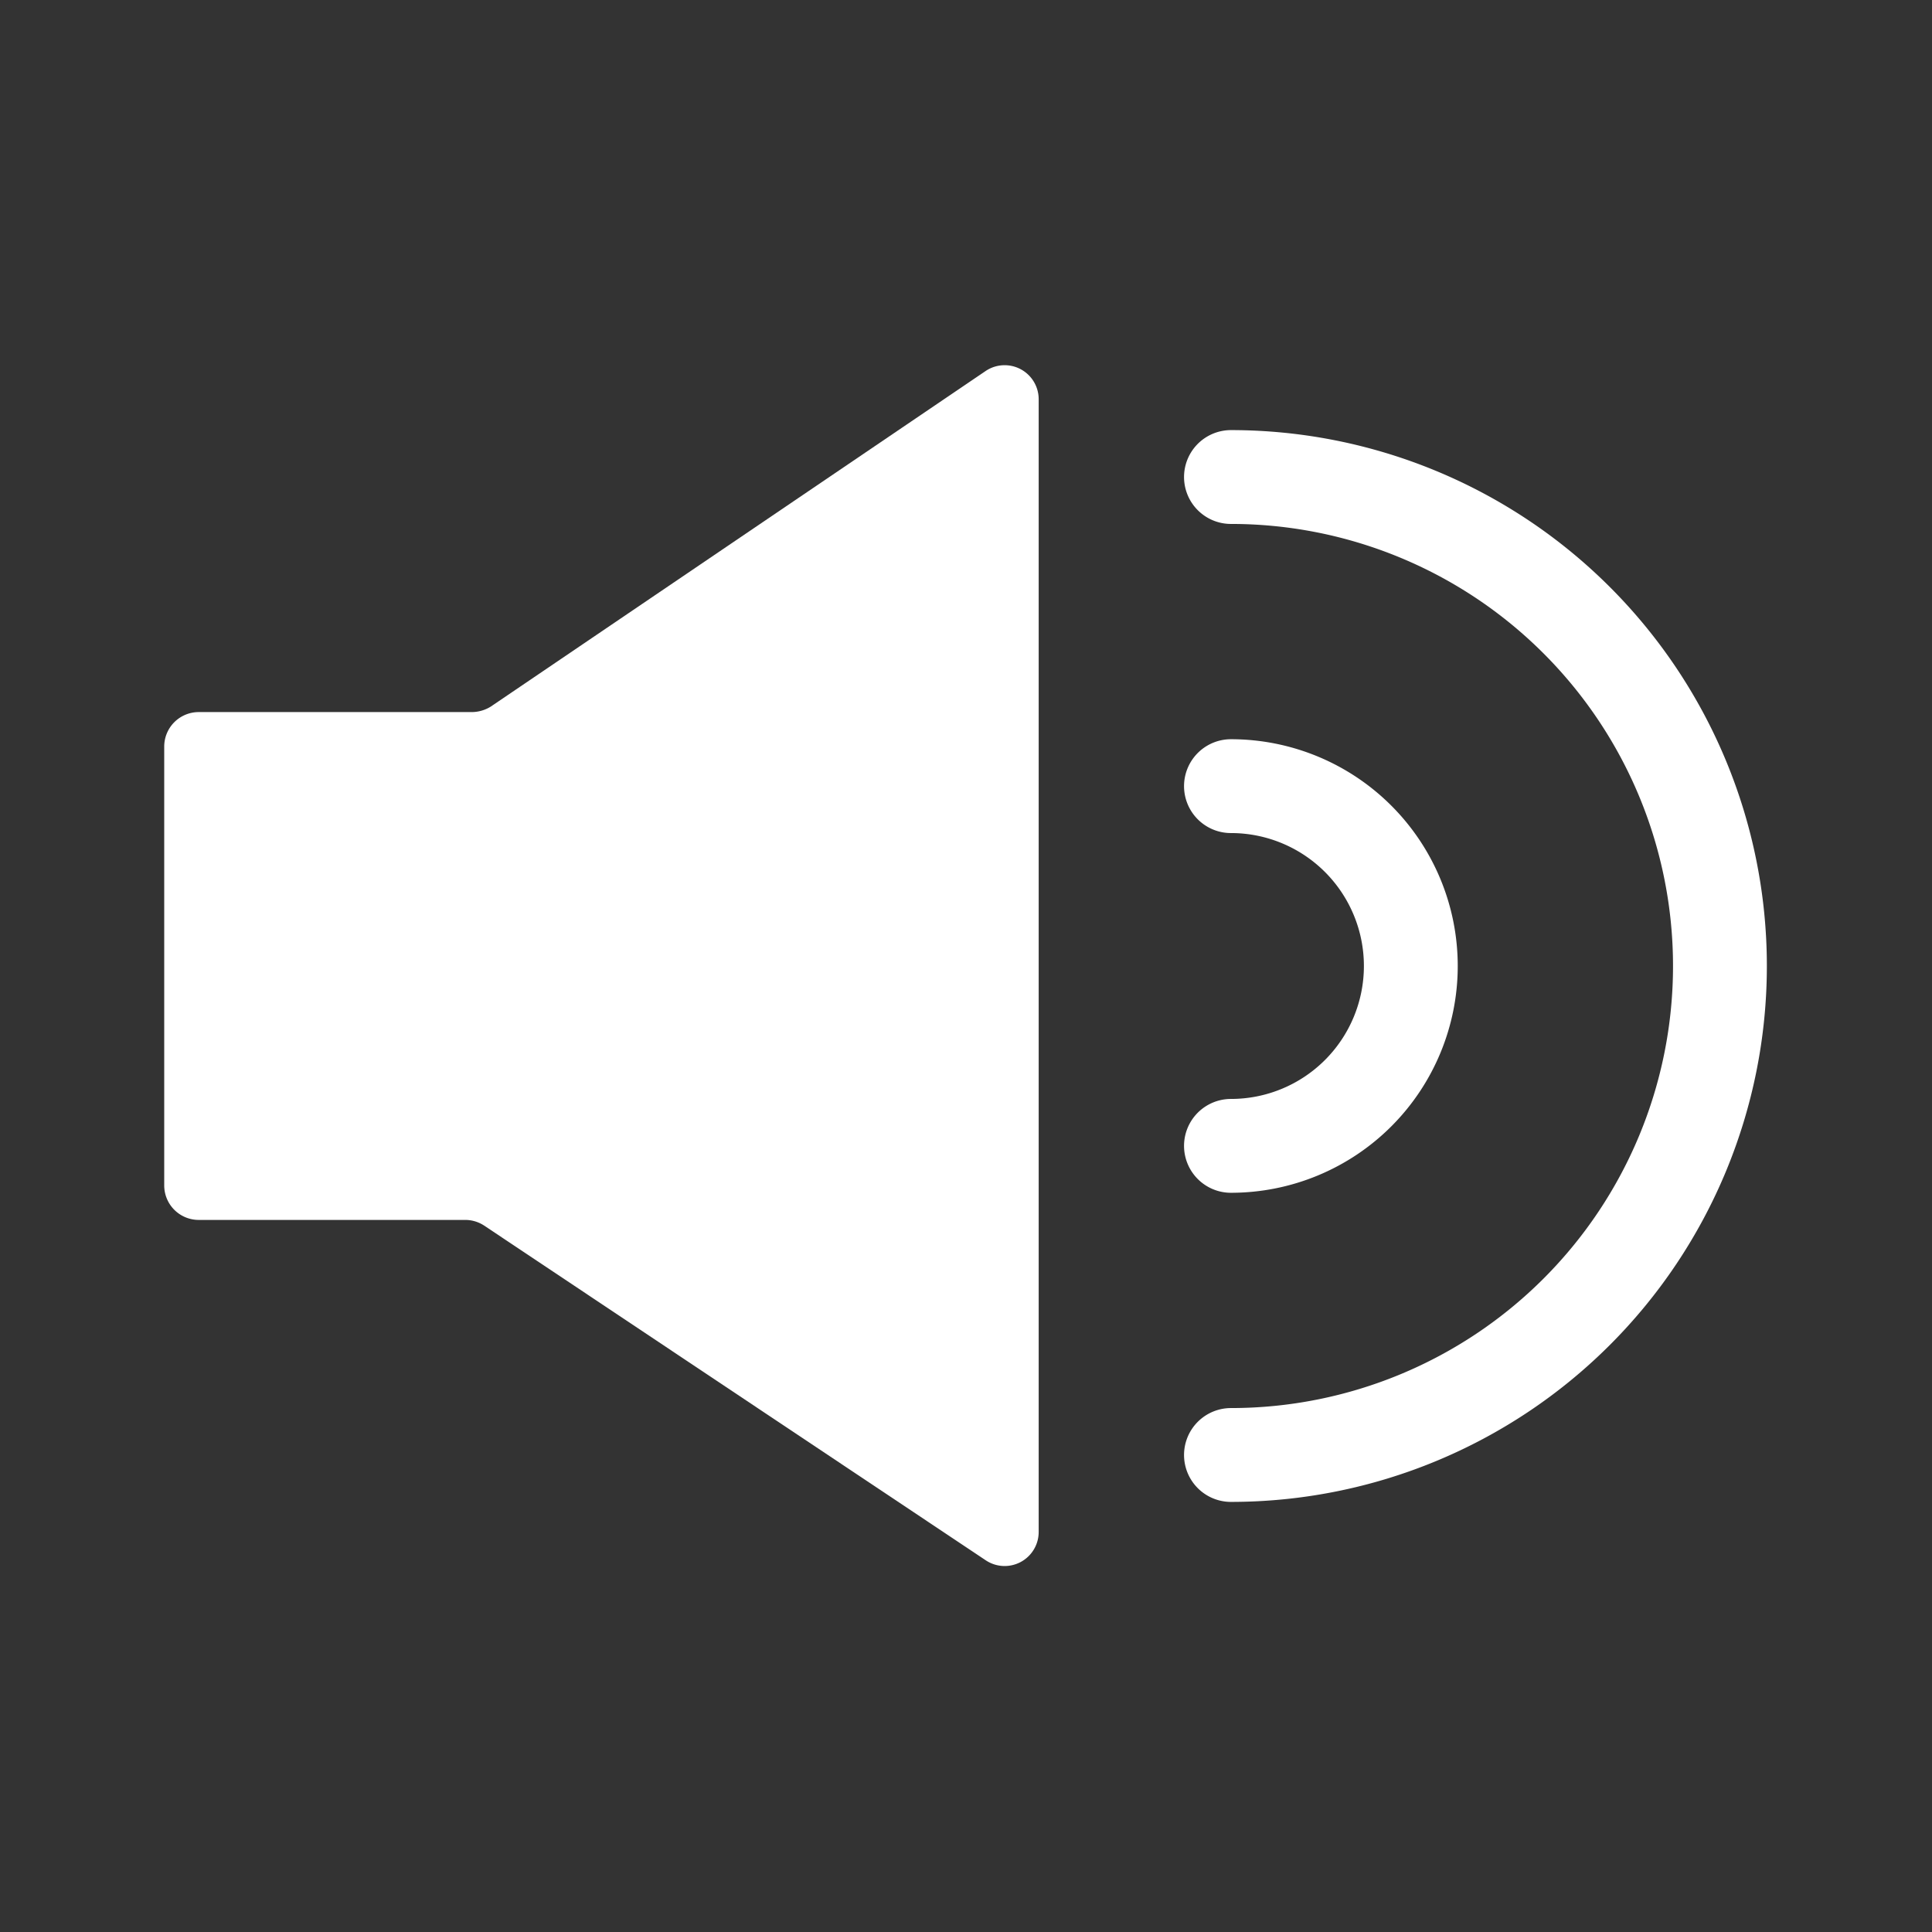 <svg xmlns="http://www.w3.org/2000/svg" viewBox="0 0 42 42"><rect x="0" y="0" width="42" height="42" fill="#333333" stroke="none"/><defs><style>.cls-1{opacity:0;}.cls-2{fill:#fff;}.cls-3{fill:none;stroke:#fff;stroke-linecap:round;stroke-linejoin:round;stroke-width:2.04px;}</style></defs><g id="Warstwa_2" data-name="Warstwa 2"><g id="Warstwa_1-2" data-name="Warstwa 1"><rect class="cls-1" width="42" height="42"/><path class="cls-2" d="M21.42,8.07,10.67,15.36a.79.79,0,0,1-.42.12H4.31a.75.75,0,0,0-.74.75v9.54a.75.75,0,0,0,.74.75h5.8a.75.75,0,0,1,.41.12l10.91,7.28a.74.74,0,0,0,1.15-.62V8.69A.74.74,0,0,0,21.42,8.07Z"/><path class="cls-3" d="M26.76,24.91a3.91,3.91,0,0,0,0-7.82"/><path class="cls-3" d="M26.76,31.63a10.63,10.63,0,0,0,0-21.26"/></g></g></svg>